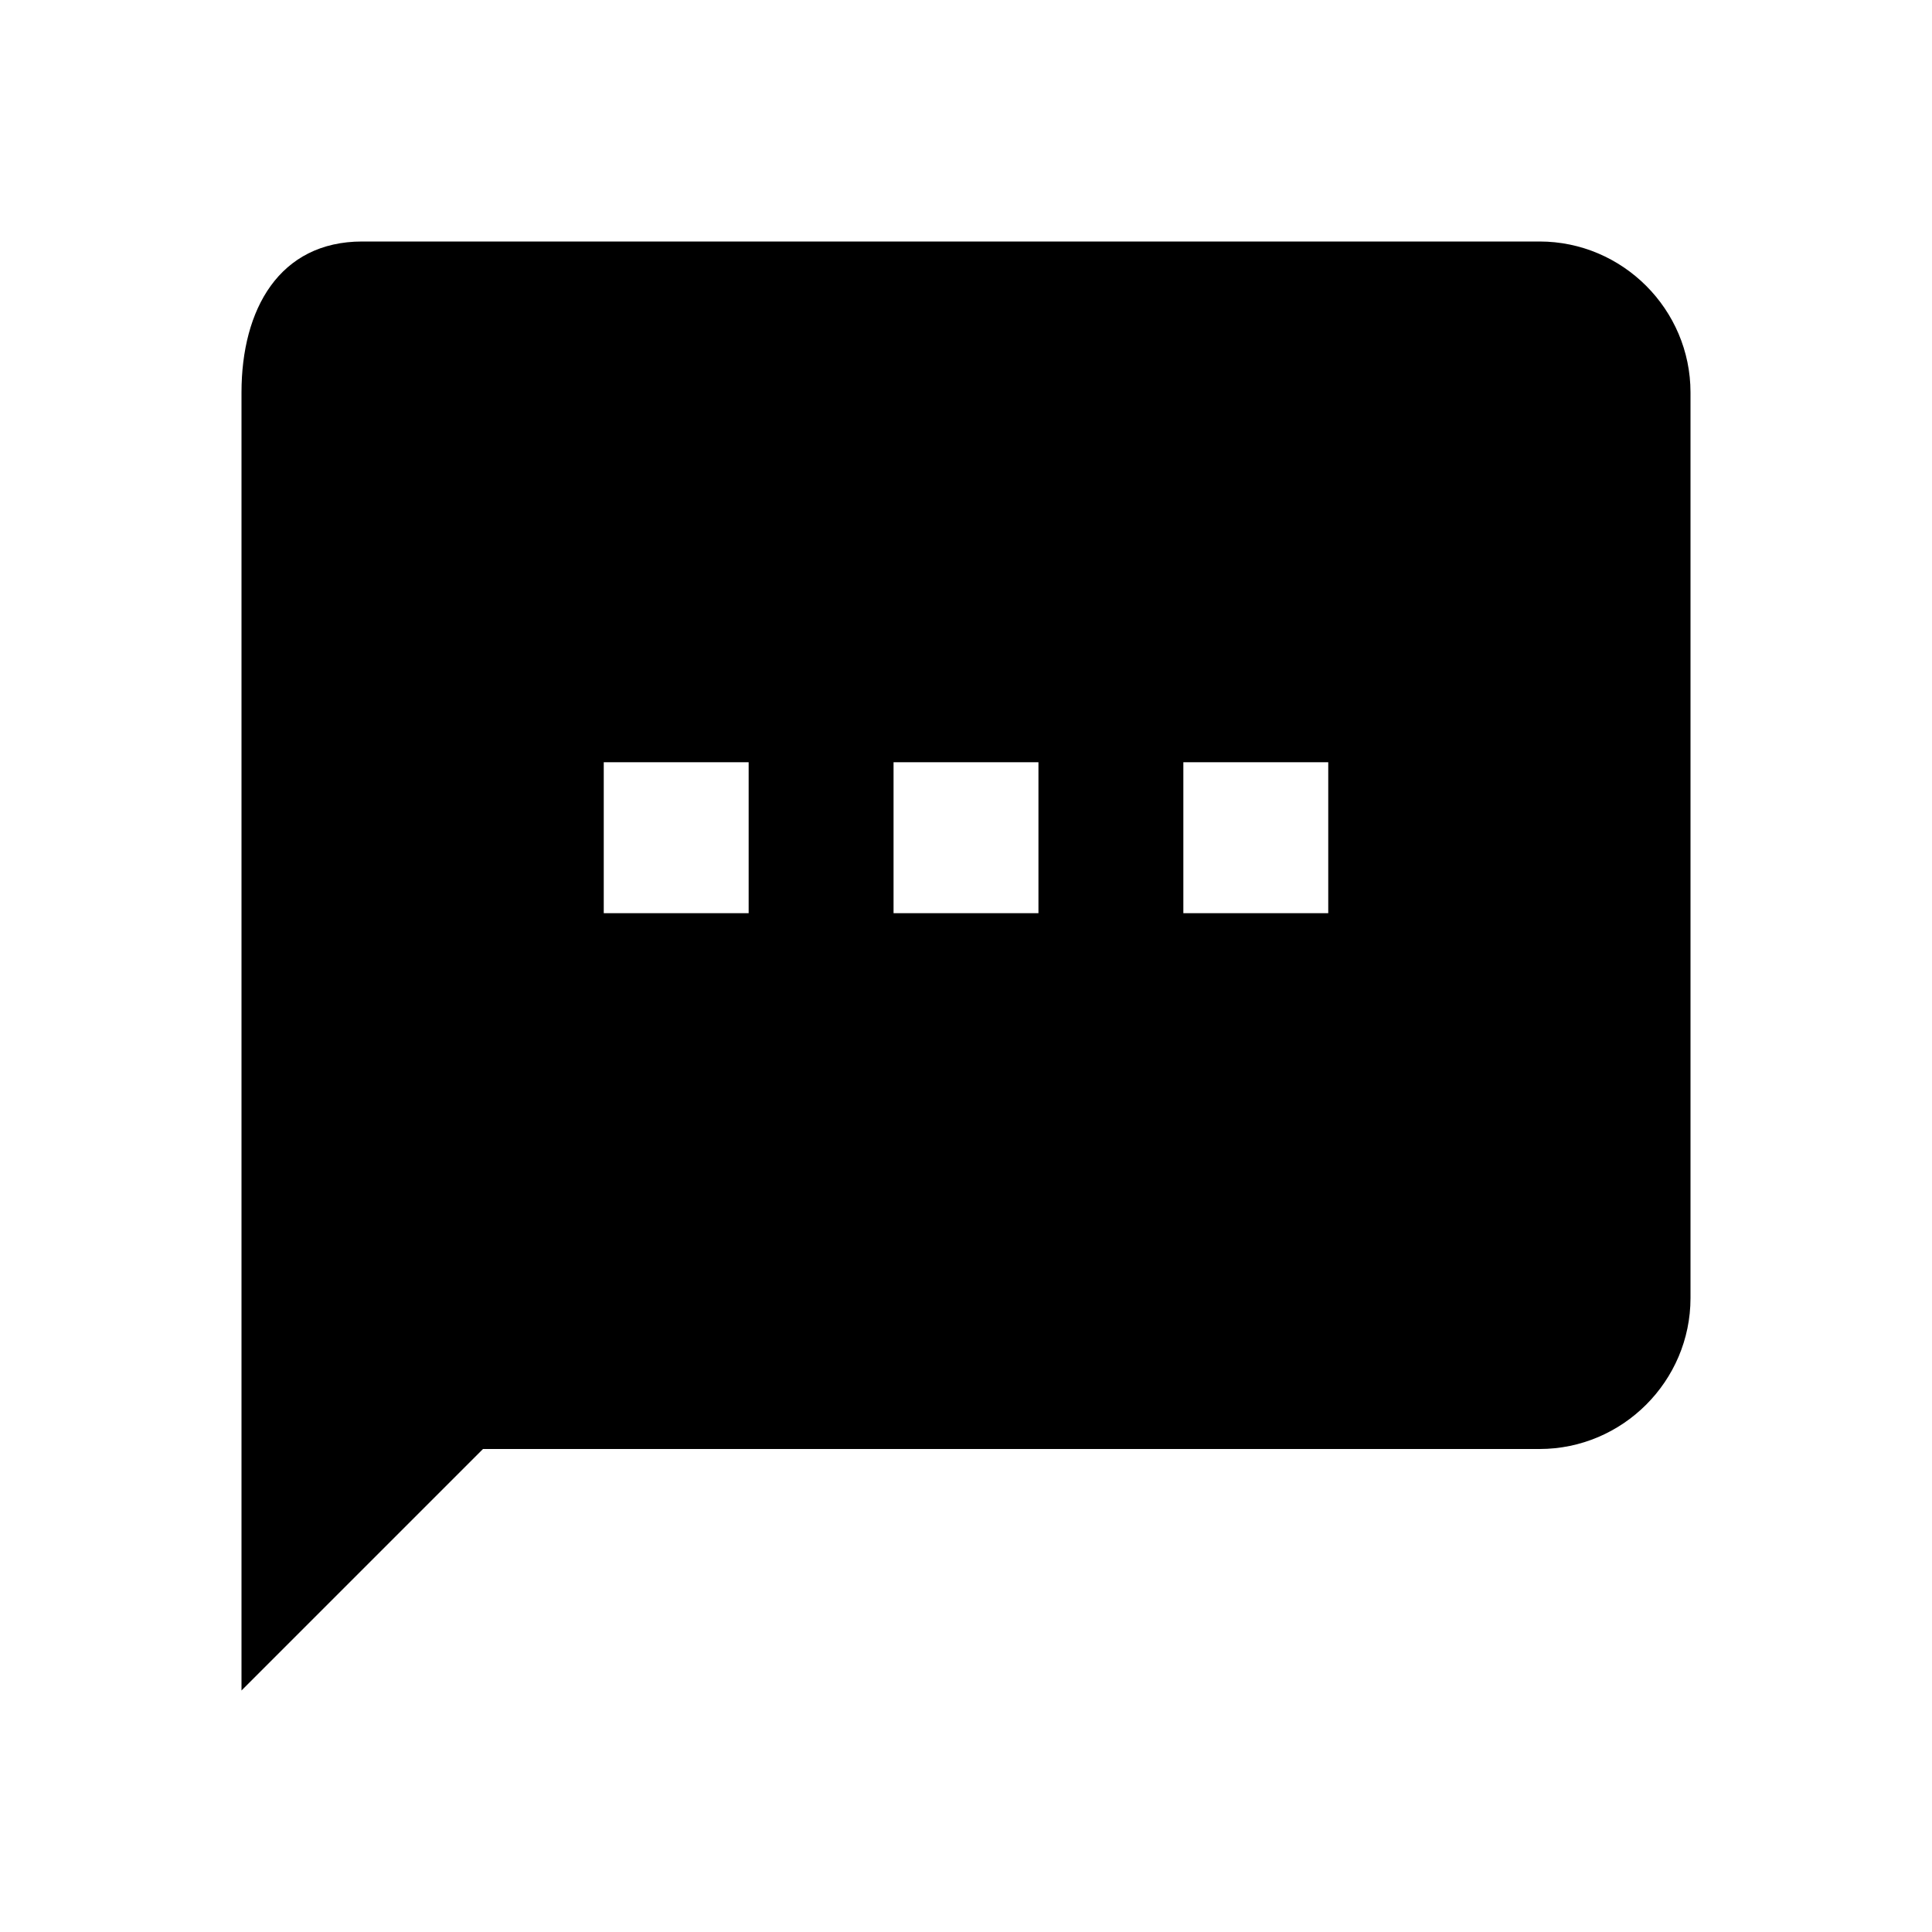 <svg xmlns="http://www.w3.org/2000/svg" width="512" height="512" viewBox="0 0 512 512"><path d="M408 64H96c-22.002 0-32 17.998-32 40v344l64-64h280c22.002 0 40-17.998 40-40V104c0-22.002-17.998-40-40-40zM198.4 242H160v-40h38.4v40zm76.8 0h-38.4v-40h38.4v40zm76.8 0h-38.4v-40H352v40z"/></svg>